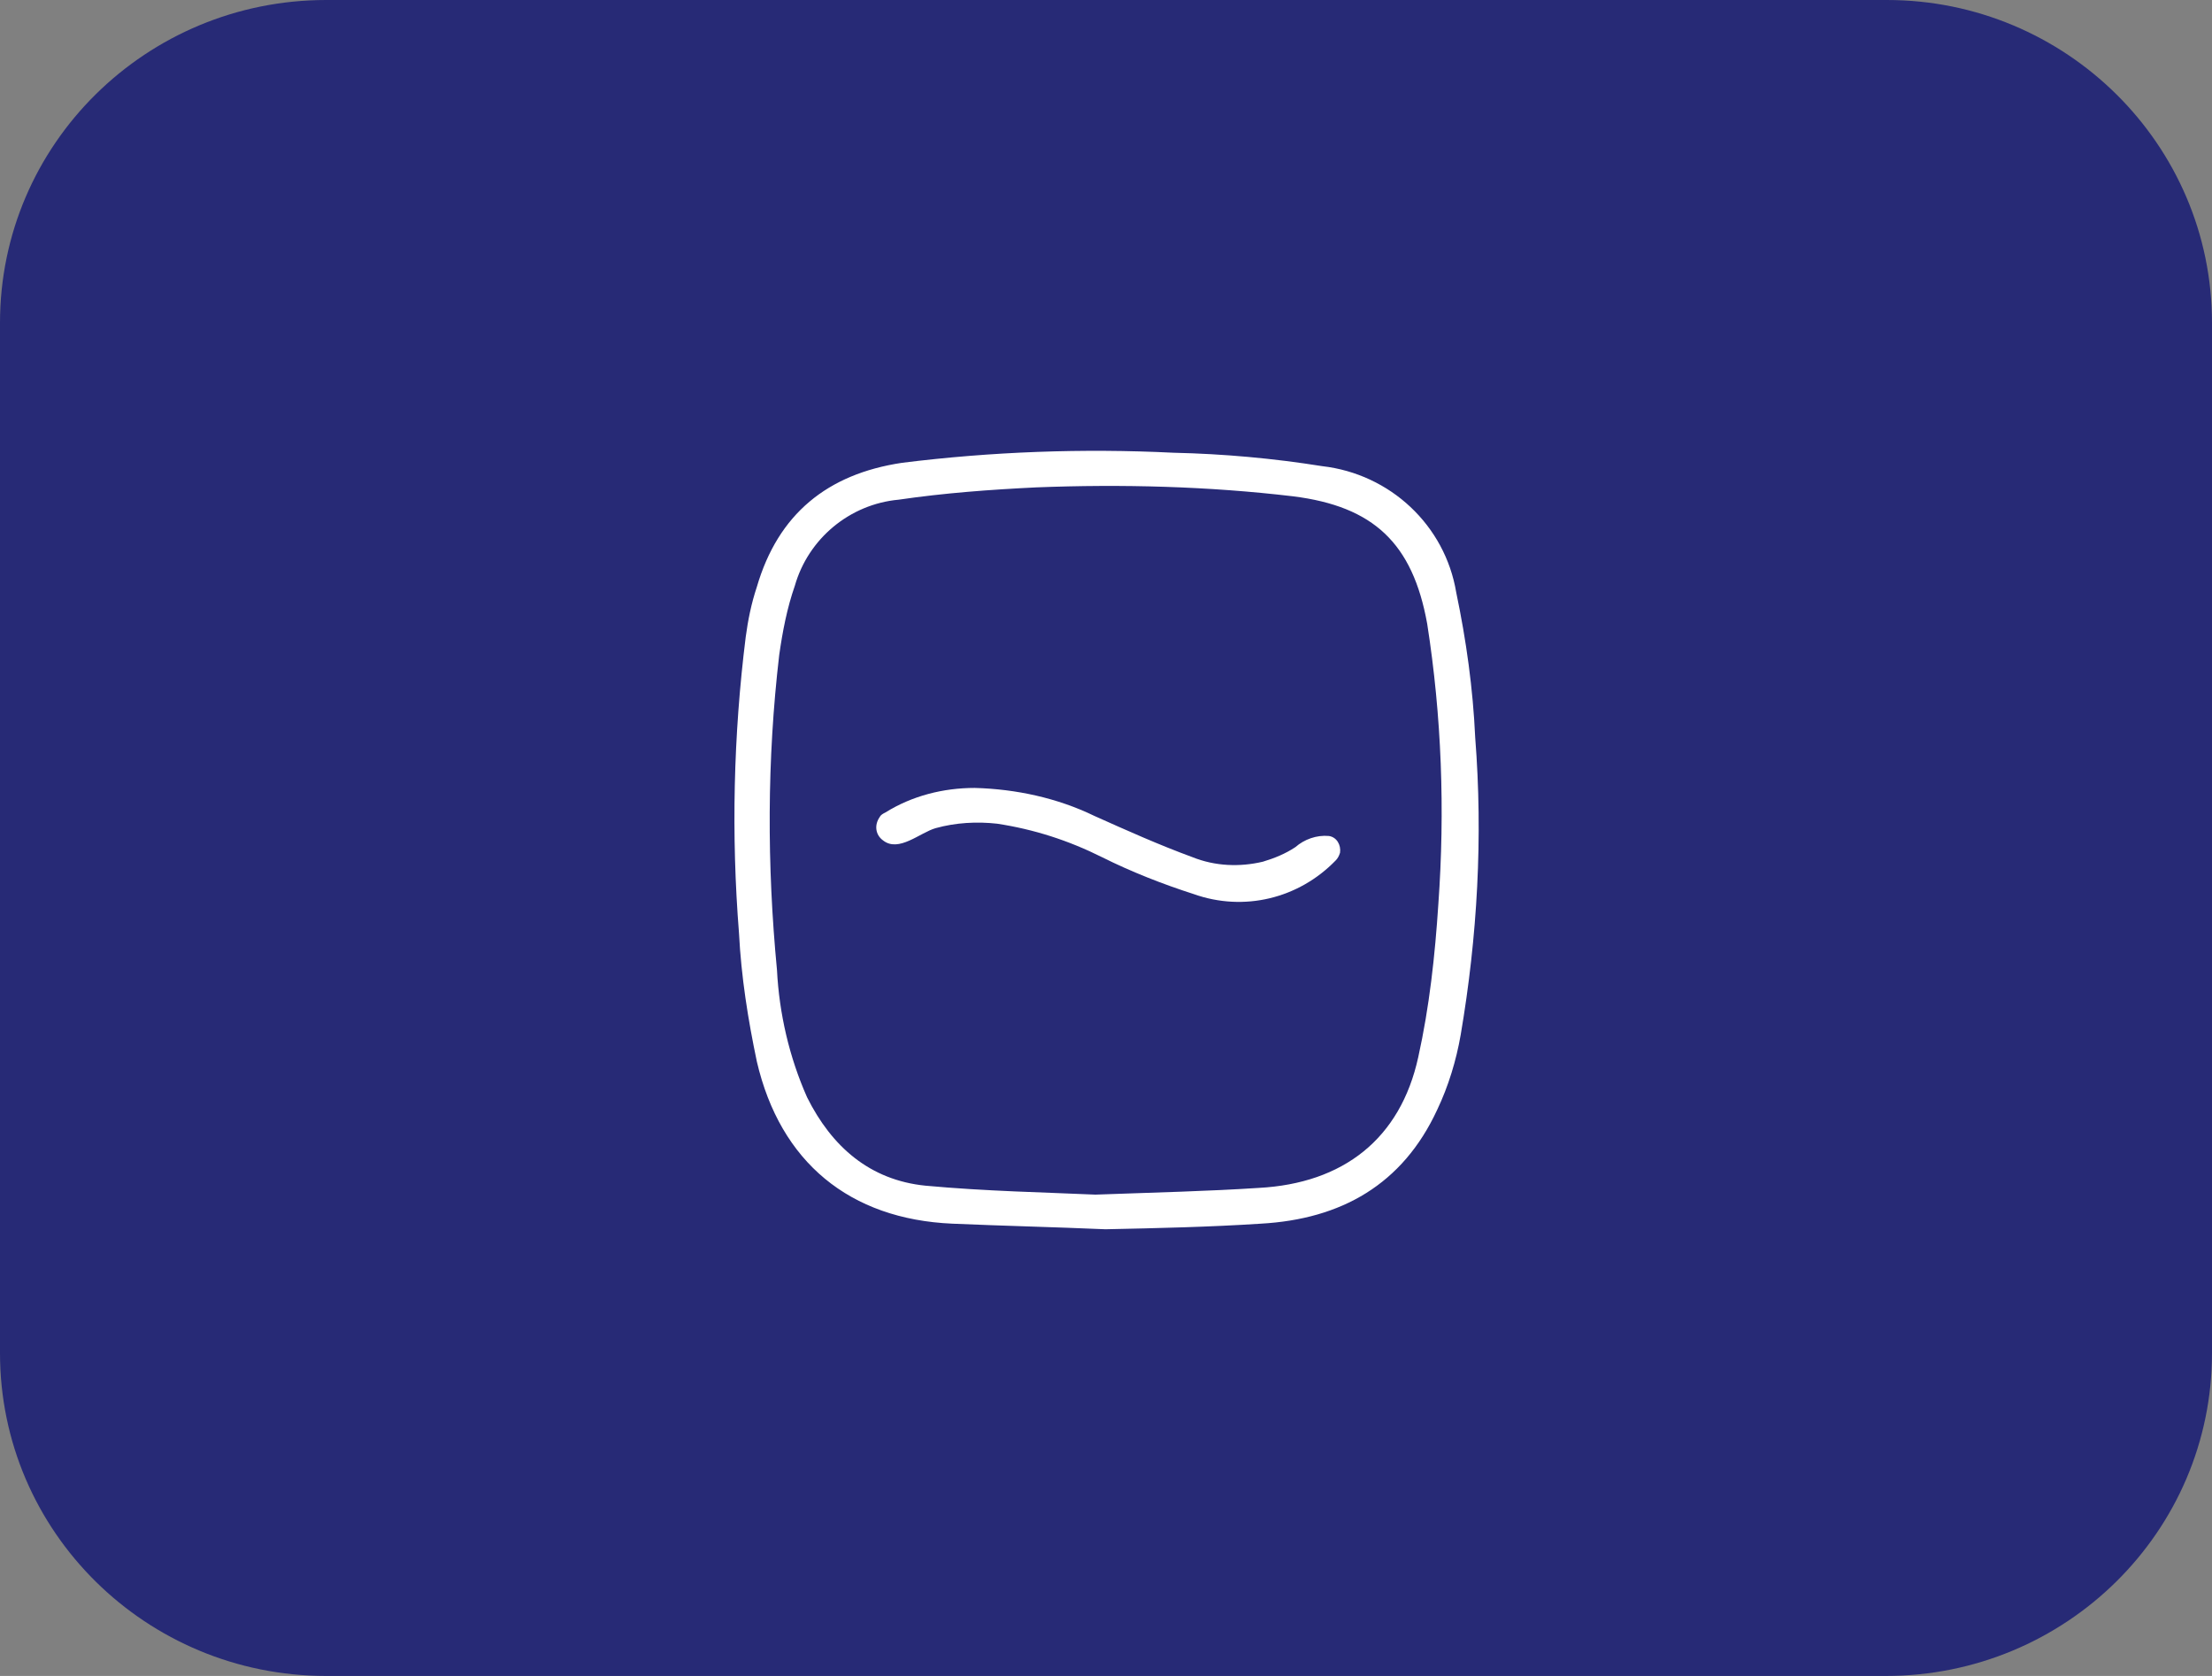 <?xml version="1.0" encoding="utf-8"?>
<!-- Generator: Adobe Illustrator 25.0.0, SVG Export Plug-In . SVG Version: 6.00 Build 0)  -->
<svg version="1.1" id="Layer_1" xmlns="http://www.w3.org/2000/svg" xmlns:xlink="http://www.w3.org/1999/xlink" x="0px" y="0px"
	 viewBox="0 0 198 150" style="enable-background:new 0 0 198 150;" xml:space="preserve">
<rect x="0" y="0" width="198" height="150" fill="#808080" stroke="none"/>
<style type="text/css">
	.st0{fill:#272A76;}
	.st1{fill:#FFFFFF;}
</style>
<g>
	<g id="Component_9_16">
		<path id="Rectangle_106" class="st0" d="M29.2,0h139.7C184.9,0,198,12.9,198,28.9v92.2c0,16-13.1,28.9-29.2,28.9H29.2
			C13.1,150,0,137.1,0,121.1V28.9C0,12.9,13.1,0,29.2,0z"/>
	</g>
	<g id="Group_267" transform="translate(-48.348 -1240.402)">
		<g id="Group_266" transform="translate(100.197 1272.523)">
			<path id="Path_315" class="st1" d="M47.1,77.9c-4.6-0.2-9.1-0.3-13.7-0.5C24.2,77,18,71.9,15.9,62.9c-0.8-3.8-1.4-7.6-1.6-11.5
				c-0.7-8.8-0.5-17.7,0.6-26.5c0.2-1.5,0.5-3,1-4.5c1.9-6.5,6.3-10.1,13-11.1c8-1,16.2-1.3,24.3-0.9c4.5,0.1,8.9,0.5,13.3,1.2
				c6.1,0.7,11,5.3,12,11.3c0.9,4.3,1.5,8.6,1.7,13c0.7,8.9,0.2,17.8-1.3,26.6c-0.4,2.3-1.1,4.6-2.1,6.7c-3.1,6.7-8.6,9.8-15.8,10.2
				C56.4,77.7,51.8,77.8,47.1,77.9z M46.2,74.8c5.5-0.2,10-0.3,14.6-0.6c7.6-0.4,12.7-4.4,14.3-11.7c1-4.5,1.5-9.1,1.8-13.7
				c0.6-8.4,0.3-16.8-1-25.1c-1.3-7.2-4.8-10.5-12-11.4c-7.6-0.9-15.3-1.1-23-0.8c-4.1,0.2-8.2,0.5-12.3,1.1
				c-4.4,0.4-8.1,3.5-9.3,7.7c-0.7,2-1.1,4.1-1.4,6.2c-1.1,9.4-1.1,18.8-0.2,28.2c0.2,3.9,1.1,7.8,2.7,11.4
				c2.2,4.4,5.6,7.4,10.6,7.9C36.4,74.5,41.8,74.6,46.2,74.8L46.2,74.8z"/>
			<path id="Path_316" class="st1" d="M35.4,38.4c3.7,0.1,7.4,0.9,10.7,2.5c2.9,1.3,5.8,2.6,8.8,3.7c2,0.8,4.2,0.9,6.3,0.4
				c1-0.3,2-0.7,2.9-1.3c0.8-0.7,1.9-1.1,3-1c0.7,0.1,1.1,0.8,1,1.5c-0.1,0.3-0.2,0.5-0.4,0.7c-3.3,3.4-8.2,4.6-12.7,3
				c-2.8-0.9-5.6-2-8.2-3.3c-3-1.5-6.1-2.5-9.4-3c-1.8-0.2-3.7-0.1-5.5,0.4c-1.4,0.4-3.3,2.2-4.7,1.1c-0.7-0.5-0.8-1.4-0.3-2.1
				c0.1-0.2,0.3-0.3,0.5-0.4C29.8,39.1,32.6,38.4,35.4,38.4z"/>
		</g>
	</g>
</g>
</svg>
